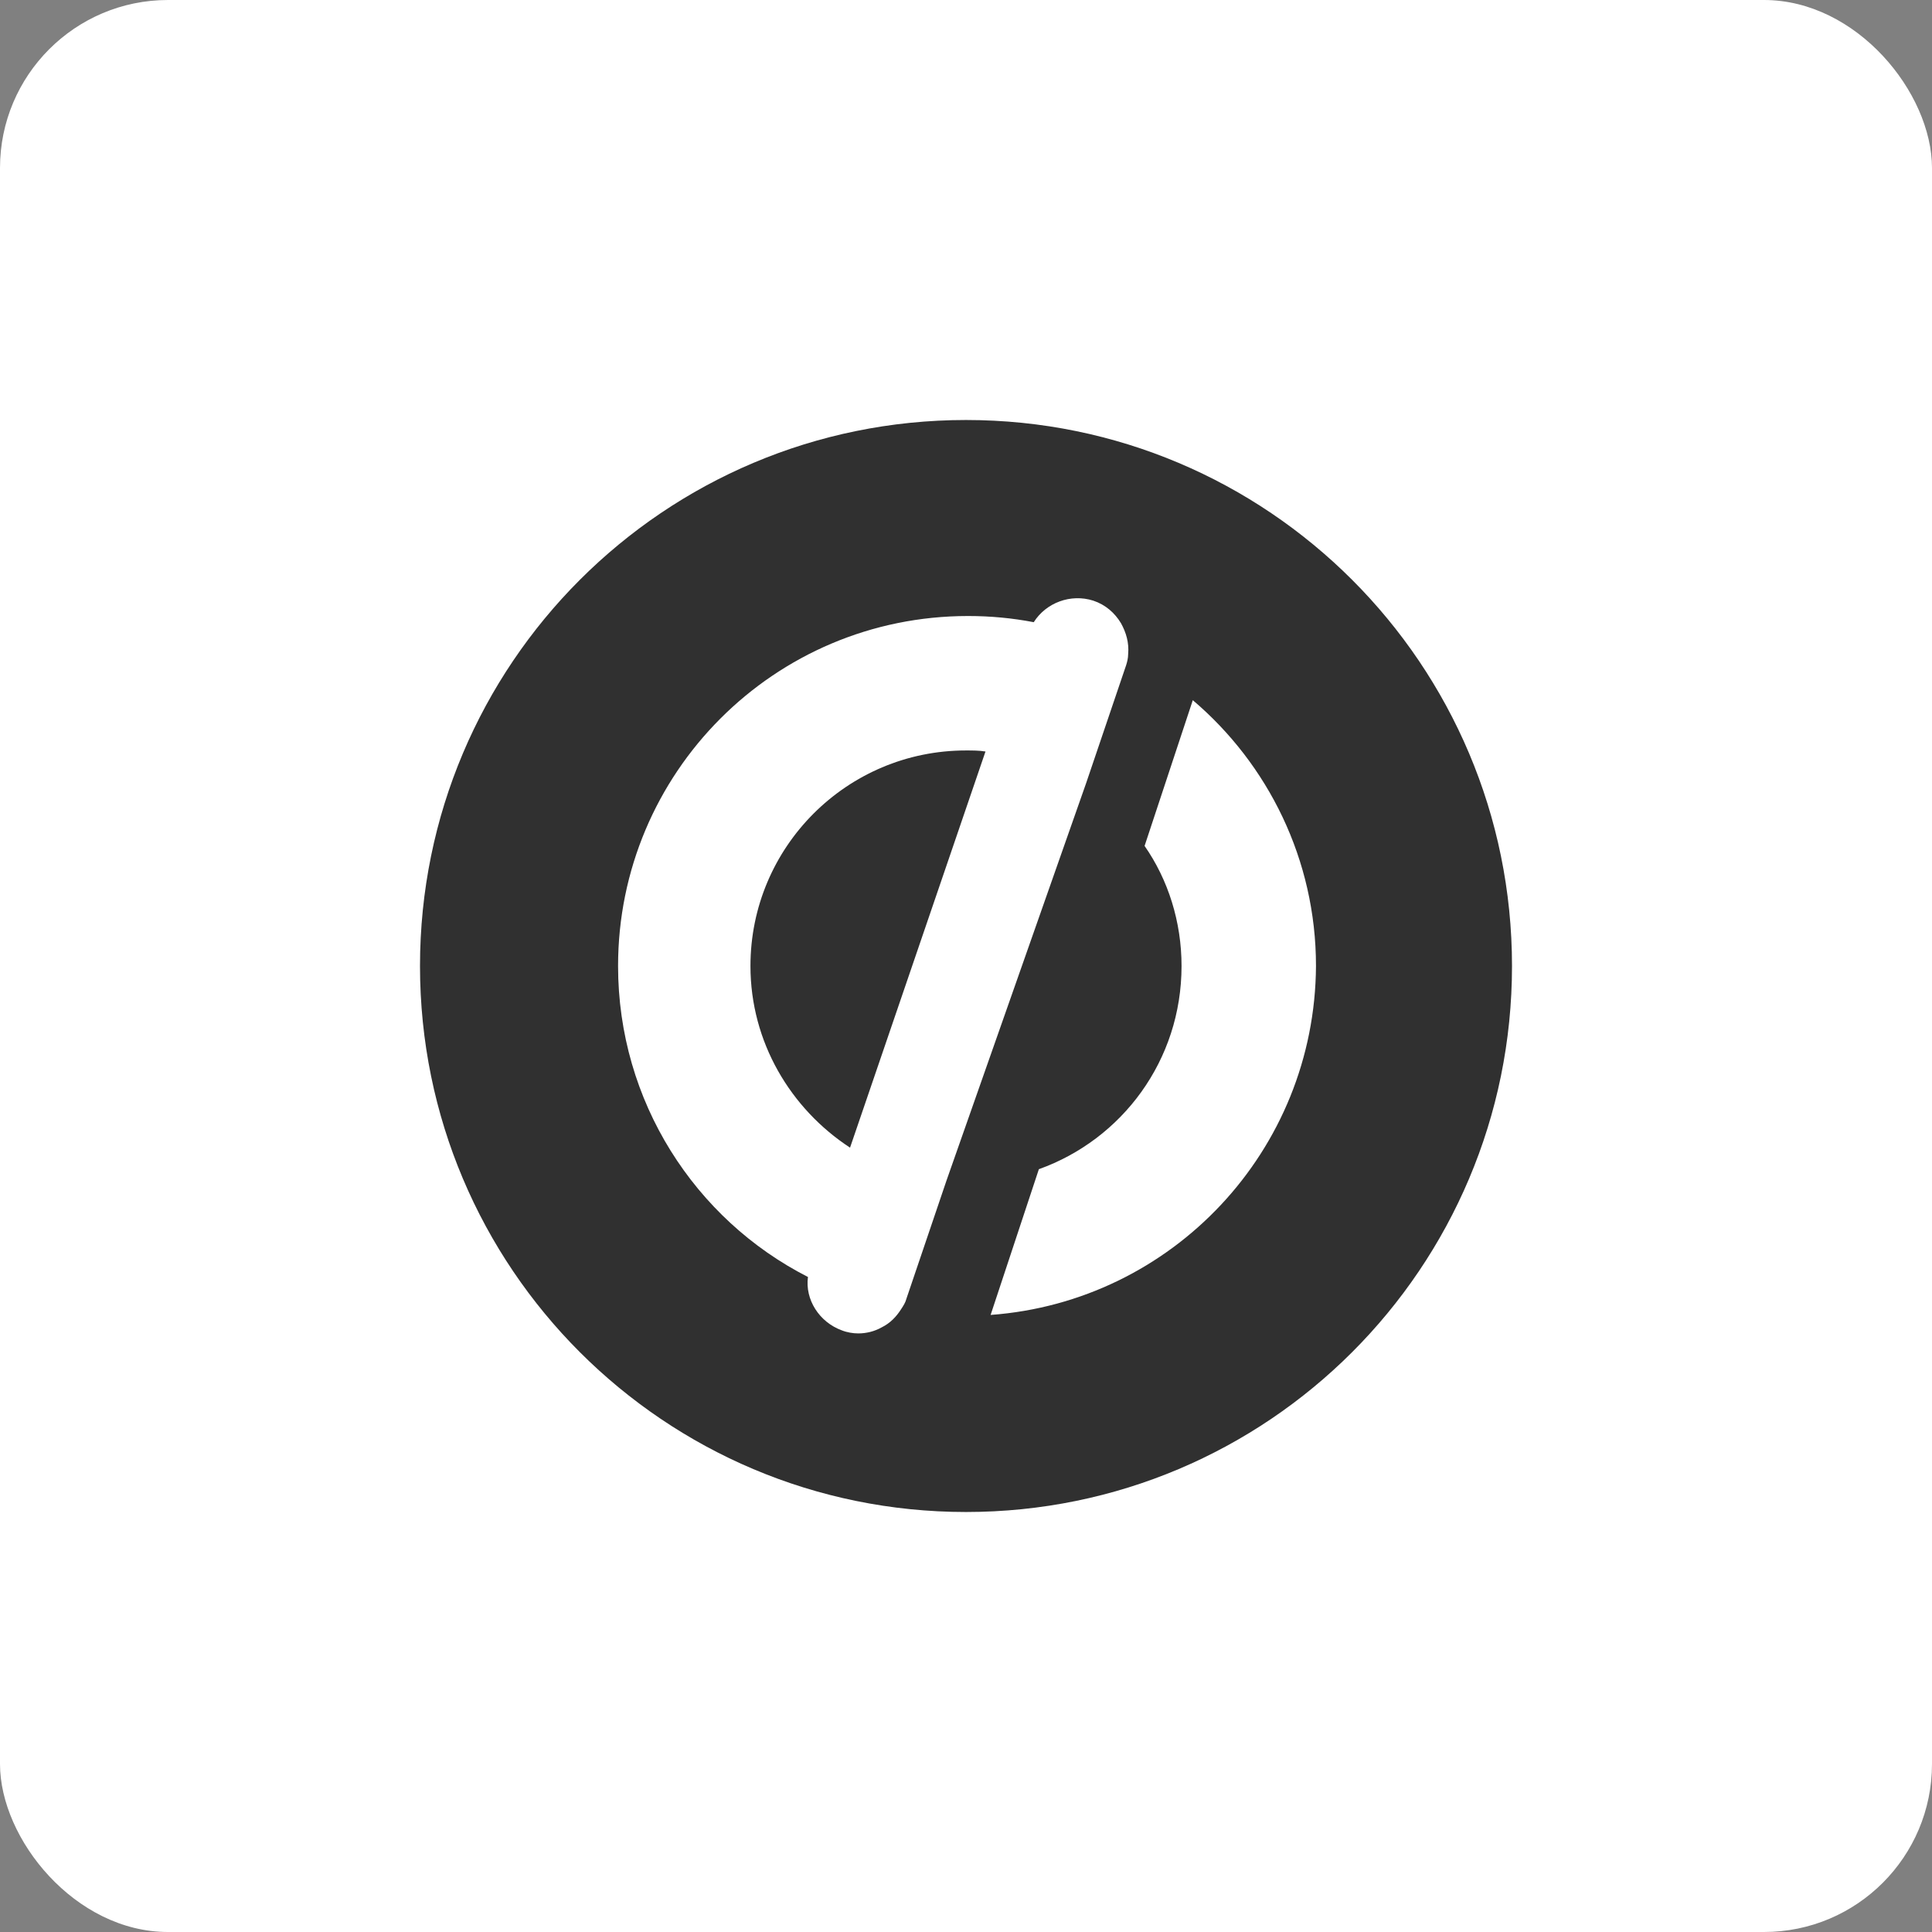 <?xml version="1.0" encoding="UTF-8"?>
<svg width="46px" height="46px" viewBox="0 0 46 46" version="1.1" xmlns="http://www.w3.org/2000/svg" xmlns:xlink="http://www.w3.org/1999/xlink">
    <rect x="0" y="0" width="46" height="46" fill="#808080" stroke="none"/>
    <!-- Generator: Sketch 63.1 (92452) - https://sketch.com -->
    <desc>Created with Sketch.</desc>
    <g id="Page-13-(2020-Q1)" stroke="none" stroke-width="1" fill="none" fill-rule="evenodd">
        <g id="unbounce" fill-rule="nonzero">
            <rect id="Rectangle-17-Copy-7" fill="#FFFFFF" x="0" y="0" width="46" height="46" rx="4"></rect>
            <path d="M23,10 C30.184,10 36,15.816 36,23 C36,30.184 30.184,36 23,36 C15.816,36 10,30.184 10,23 C10,15.816 15.816,10 23,10 Z M26.03,14.301 C25.492,14.13 24.906,14.35 24.613,14.814 C24.1,14.716 23.586,14.667 23.049,14.667 C18.43,14.667 14.716,18.406 14.716,23 C14.716,26.226 16.549,29.036 19.237,30.404 C19.164,30.942 19.506,31.479 20.043,31.675 C20.165,31.724 20.312,31.748 20.434,31.748 C20.63,31.748 20.825,31.699 20.996,31.602 C21.192,31.504 21.338,31.357 21.461,31.162 C21.509,31.088 21.558,31.015 21.583,30.917 L21.583,30.917 L22.536,28.107 L25.859,18.65 L26.812,15.84 C26.836,15.767 26.861,15.669 26.861,15.571 C26.885,15.303 26.812,15.058 26.69,14.838 C26.543,14.594 26.323,14.398 26.03,14.301 Z M28.4,16.671 L27.252,20.141 C27.814,20.947 28.132,21.949 28.132,23 C28.132,25.248 26.714,27.13 24.735,27.838 L24.735,27.838 L23.586,31.308 C27.912,30.991 31.308,27.398 31.333,23 C31.333,20.459 30.184,18.186 28.4,16.671 L28.4,16.671 Z M23,17.868 C23.147,17.868 23.318,17.868 23.464,17.893 L23.464,17.893 L20.239,27.325 C18.821,26.397 17.868,24.808 17.868,23 C17.868,20.165 20.165,17.868 23,17.868 Z" id="Combined-Shape" fill="#303030"></path>
        </g>
    </g>
</svg>